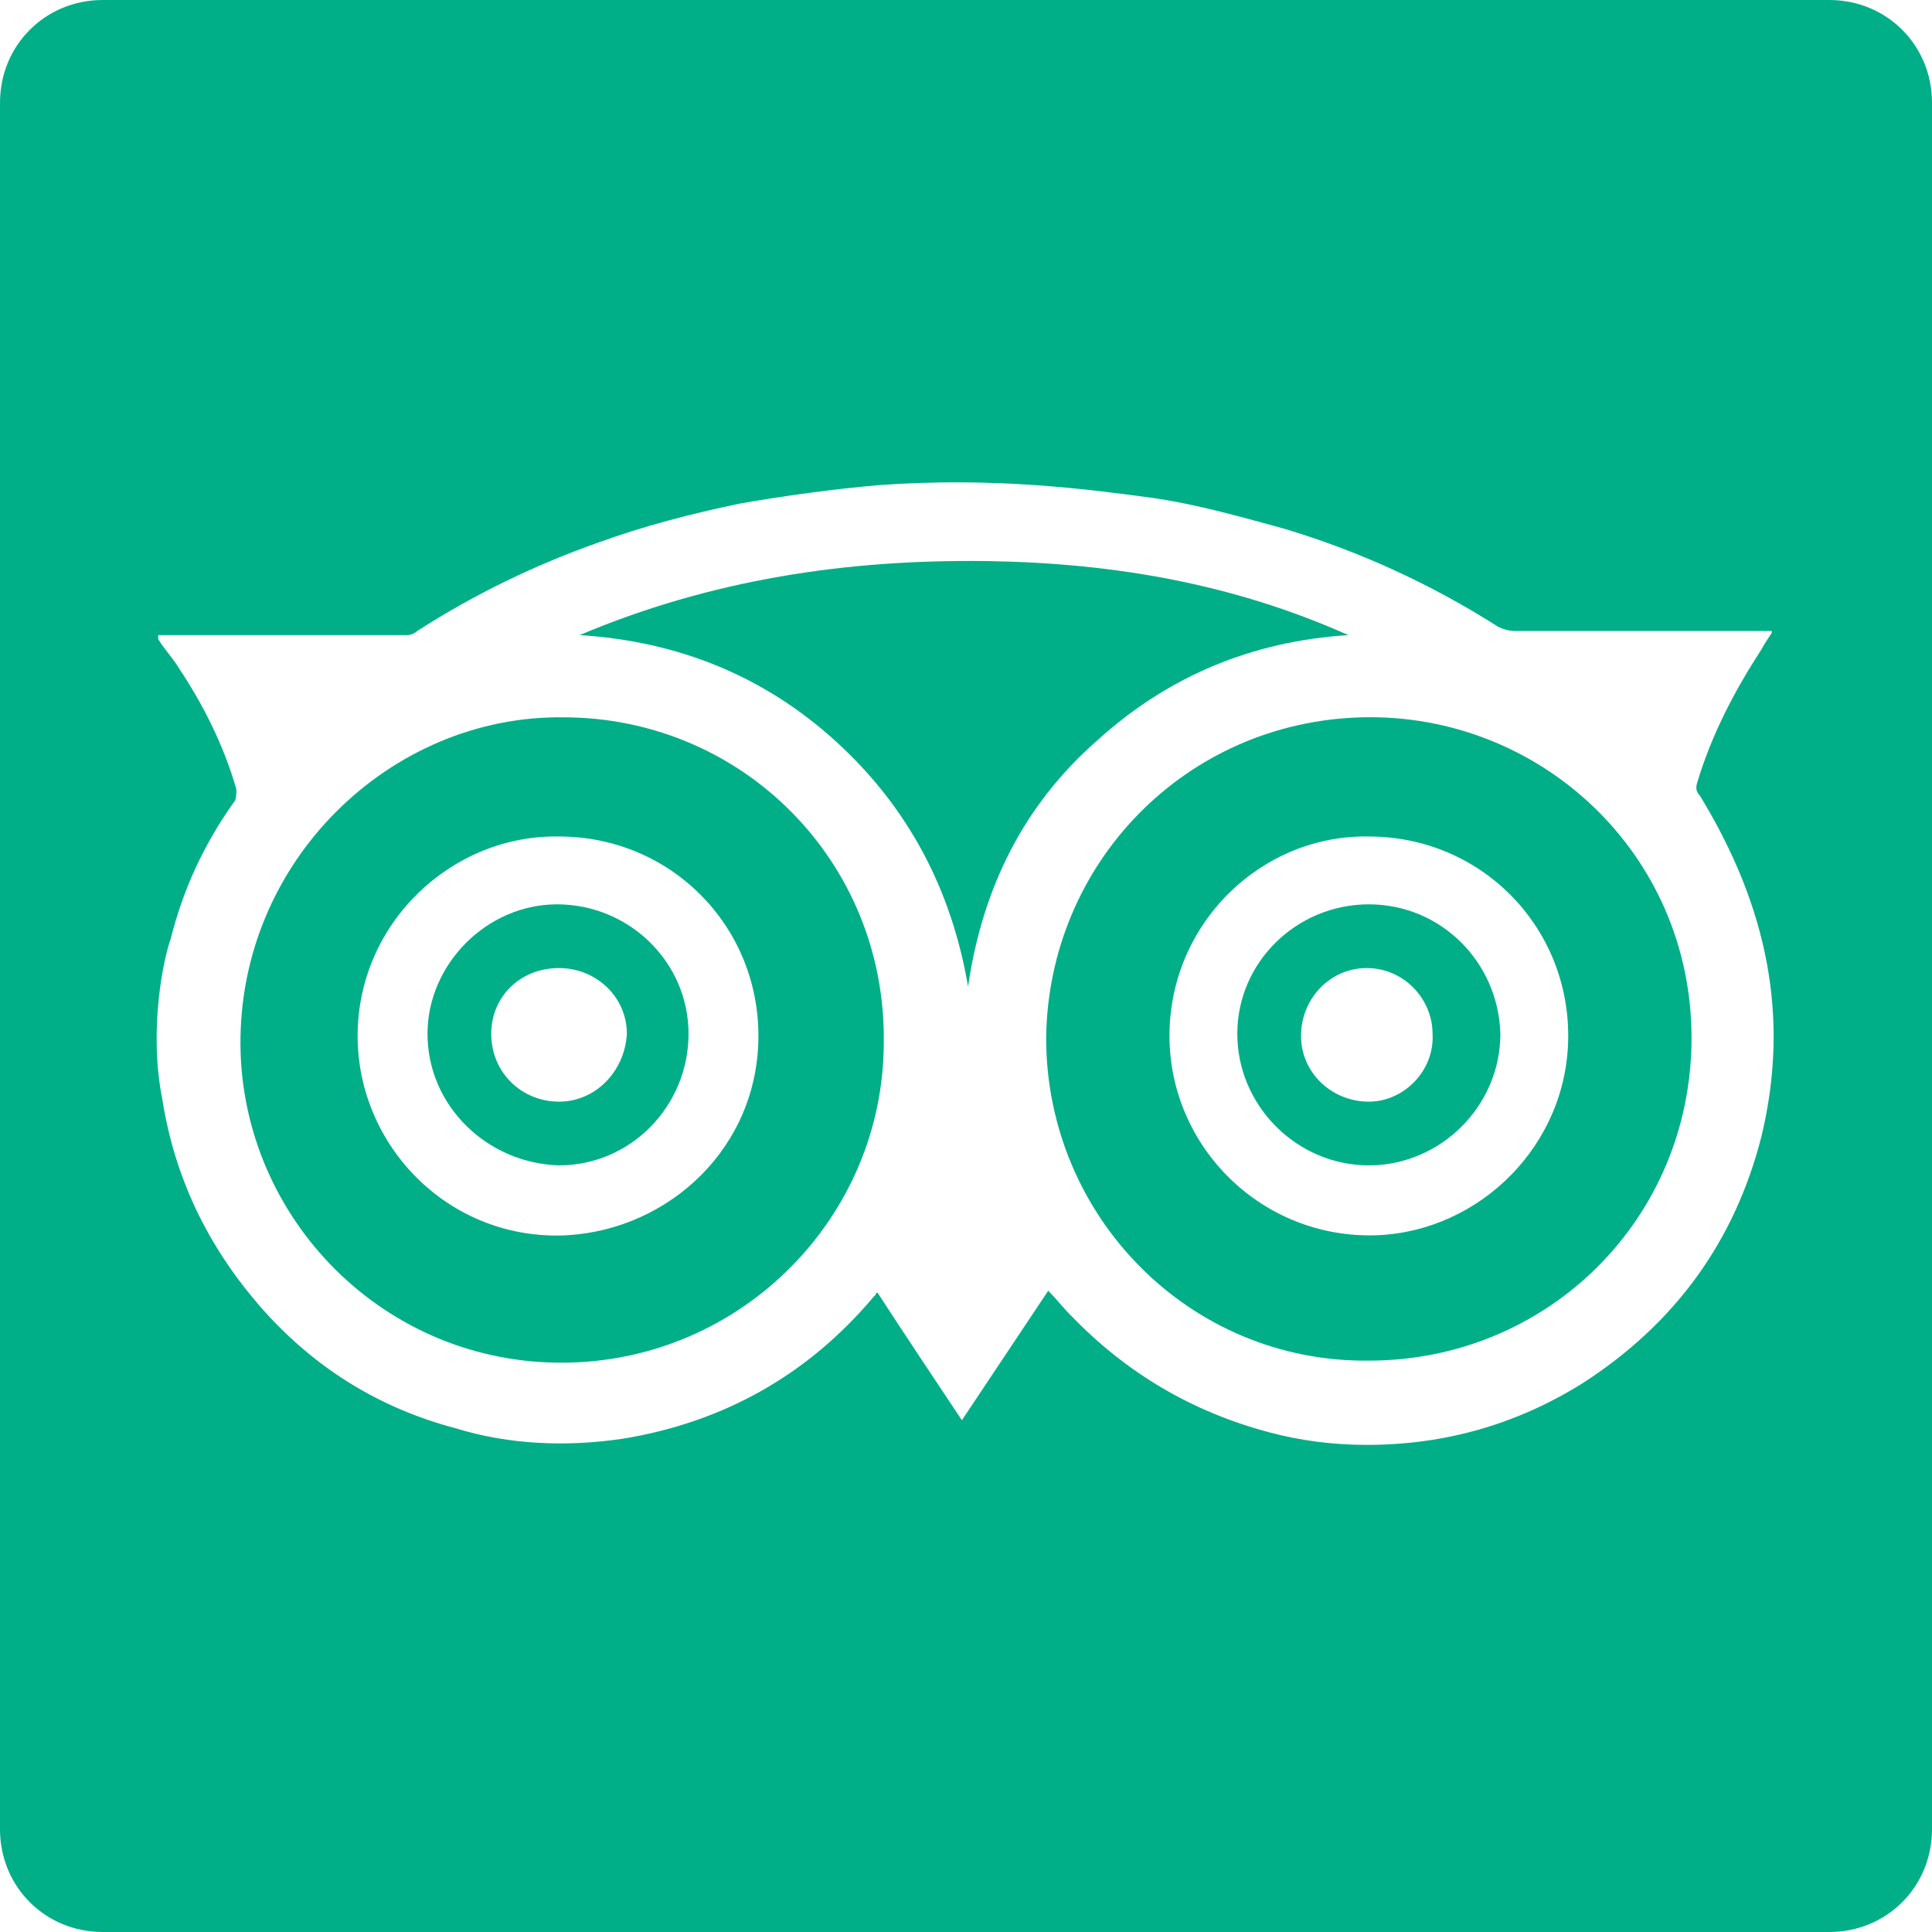 <?xml version="1.0" encoding="utf-8"?>
<!-- Generator: Adobe Illustrator 18.0.0, SVG Export Plug-In . SVG Version: 6.00 Build 0)  -->
<!DOCTYPE svg PUBLIC "-//W3C//DTD SVG 1.1//EN" "http://www.w3.org/Graphics/SVG/1.1/DTD/svg11.dtd">
<svg version="1.1" id="Capa_1" xmlns="http://www.w3.org/2000/svg" xmlns:xlink="http://www.w3.org/1999/xlink" x="0px" y="0px"
	 viewBox="0 0 94 94" enable-background="new 0 0 94 94" xml:space="preserve">
<g>
	<g>
		<path fill="#00AF87" d="M53.3,36.1c3.5-3.2,7.6-4.9,12.3-5.2c-5.6-2.5-11.4-3.5-17.5-3.6c-6.9-0.1-13.5,0.9-19.9,3.6
			c4.8,0.3,9,2,12.5,5.2c3.5,3.2,5.6,7.2,6.4,11.9C47.8,43.2,49.8,39.2,53.3,36.1z"/>
		<path fill="#00AF87" d="M66.6,44c-3.5,0-6.4,2.8-6.4,6.3c0,3.5,2.9,6.4,6.4,6.4c3.5,0,6.4-2.9,6.4-6.4C72.9,46.8,70.1,44,66.6,44z
			 M66.6,53.6c-1.8,0-3.3-1.4-3.3-3.2c0-1.8,1.4-3.3,3.2-3.3c1.8,0,3.2,1.5,3.2,3.2C69.8,52.1,68.3,53.6,66.6,53.6z"/>
		<path fill="#00AF87" d="M27.4,34.9c-8.4-0.1-15.8,7-15.7,16c0.1,8.4,7,15.5,15.8,15.4c8.6-0.1,15.5-7.1,15.5-15.6
			C43.1,41.9,36.1,34.9,27.4,34.9z M27.6,60.1c-5.7,0.3-10.2-4.3-10.2-9.7c0-5.5,4.6-9.8,9.8-9.7c5.4,0,9.7,4.3,9.7,9.7
			C36.9,55.8,32.6,59.8,27.6,60.1z"/>
		<path fill="#00AF87" d="M27.1,44c-3.4,0-6.3,2.9-6.3,6.3c0,3.5,2.9,6.3,6.4,6.4c3.5,0,6.3-2.9,6.3-6.4C33.5,46.8,30.6,44,27.1,44z
			 M27.2,53.6c-1.8,0-3.3-1.4-3.3-3.3c0-1.8,1.4-3.2,3.3-3.2c1.8,0,3.3,1.4,3.3,3.2C30.4,52.1,29,53.6,27.2,53.6z"/>
		<path fill="#00AF87" d="M66.3,34.9C57.7,35.1,51,42,50.9,50.5c0,8.7,7,15.8,15.7,15.7c8.7,0,15.7-6.9,15.7-15.7
			C82.3,41.5,74.9,34.7,66.3,34.9z M67,60.1c-5.6,0.2-10.1-4.3-10.1-9.7c0-5.5,4.5-9.8,9.7-9.7c5.4,0,9.7,4.3,9.7,9.7
			C76.3,55.7,72,59.9,67,60.1z"/>
		<path fill="#00AF87" d="M89,0H5C2.2,0,0,2.2,0,5v84c0,2.8,2.2,5,5,5h84c2.8,0,5-2.2,5-5V5C94,2.2,91.8,0,89,0z M85.7,55.3
			c-1.3,5.1-4.2,9.1-8.7,12c-3.2,2-6.7,3-10.5,3c-1.6,0-3.2-0.2-4.7-0.6c-3.8-1-7-2.9-9.7-5.7c-0.4-0.4-0.7-0.8-1.1-1.2
			c-1.4,2.1-2.8,4.2-4.2,6.3c-1.4-2.1-2.8-4.2-4.1-6.2c-0.1,0-0.1,0.1-0.1,0.1c0,0-0.1,0.1-0.1,0.1c-3.2,3.8-7.3,6.1-12.2,6.9
			c-2.7,0.4-5.5,0.3-8.1-0.5c-3.8-1-7-3-9.6-6c-2.5-2.9-4.1-6.2-4.7-10c-0.7-3.5,0.1-7,0.4-7.8c0.6-2.4,1.6-4.6,3.1-6.7
			c0.1-0.1,0.1-0.4,0.1-0.6c-0.6-2.1-1.6-4.1-2.8-5.9c-0.3-0.5-0.7-0.9-1-1.4c0-0.1,0-0.1,0-0.2c0.1,0,0.1,0,0.2,0c4,0,7.9,0,11.9,0
			c0.2,0,0.4-0.1,0.5-0.2c2.8-1.8,5.7-3.2,8.8-4.3c2.2-0.8,4.5-1.4,6.9-1.9c2.3-0.4,4.5-0.7,6.8-0.9c5.6-0.4,10.1,0.2,13.1,0.6
			c2.2,0.3,4.3,0.9,6.5,1.5c3.7,1.1,7.2,2.7,10.5,4.8c0.2,0.1,0.5,0.2,0.8,0.2c3.9,0,7.7,0,11.6,0c0.3,0,0.6,0,0.9,0
			c0,0.1,0,0.1,0,0.1c-0.2,0.3-0.4,0.6-0.5,0.8c-1.3,2-2.4,4.1-3.1,6.4c-0.1,0.3-0.1,0.5,0.1,0.7C86,44.1,87.1,49.5,85.7,55.3z"/>
	</g>
</g>
</svg>
